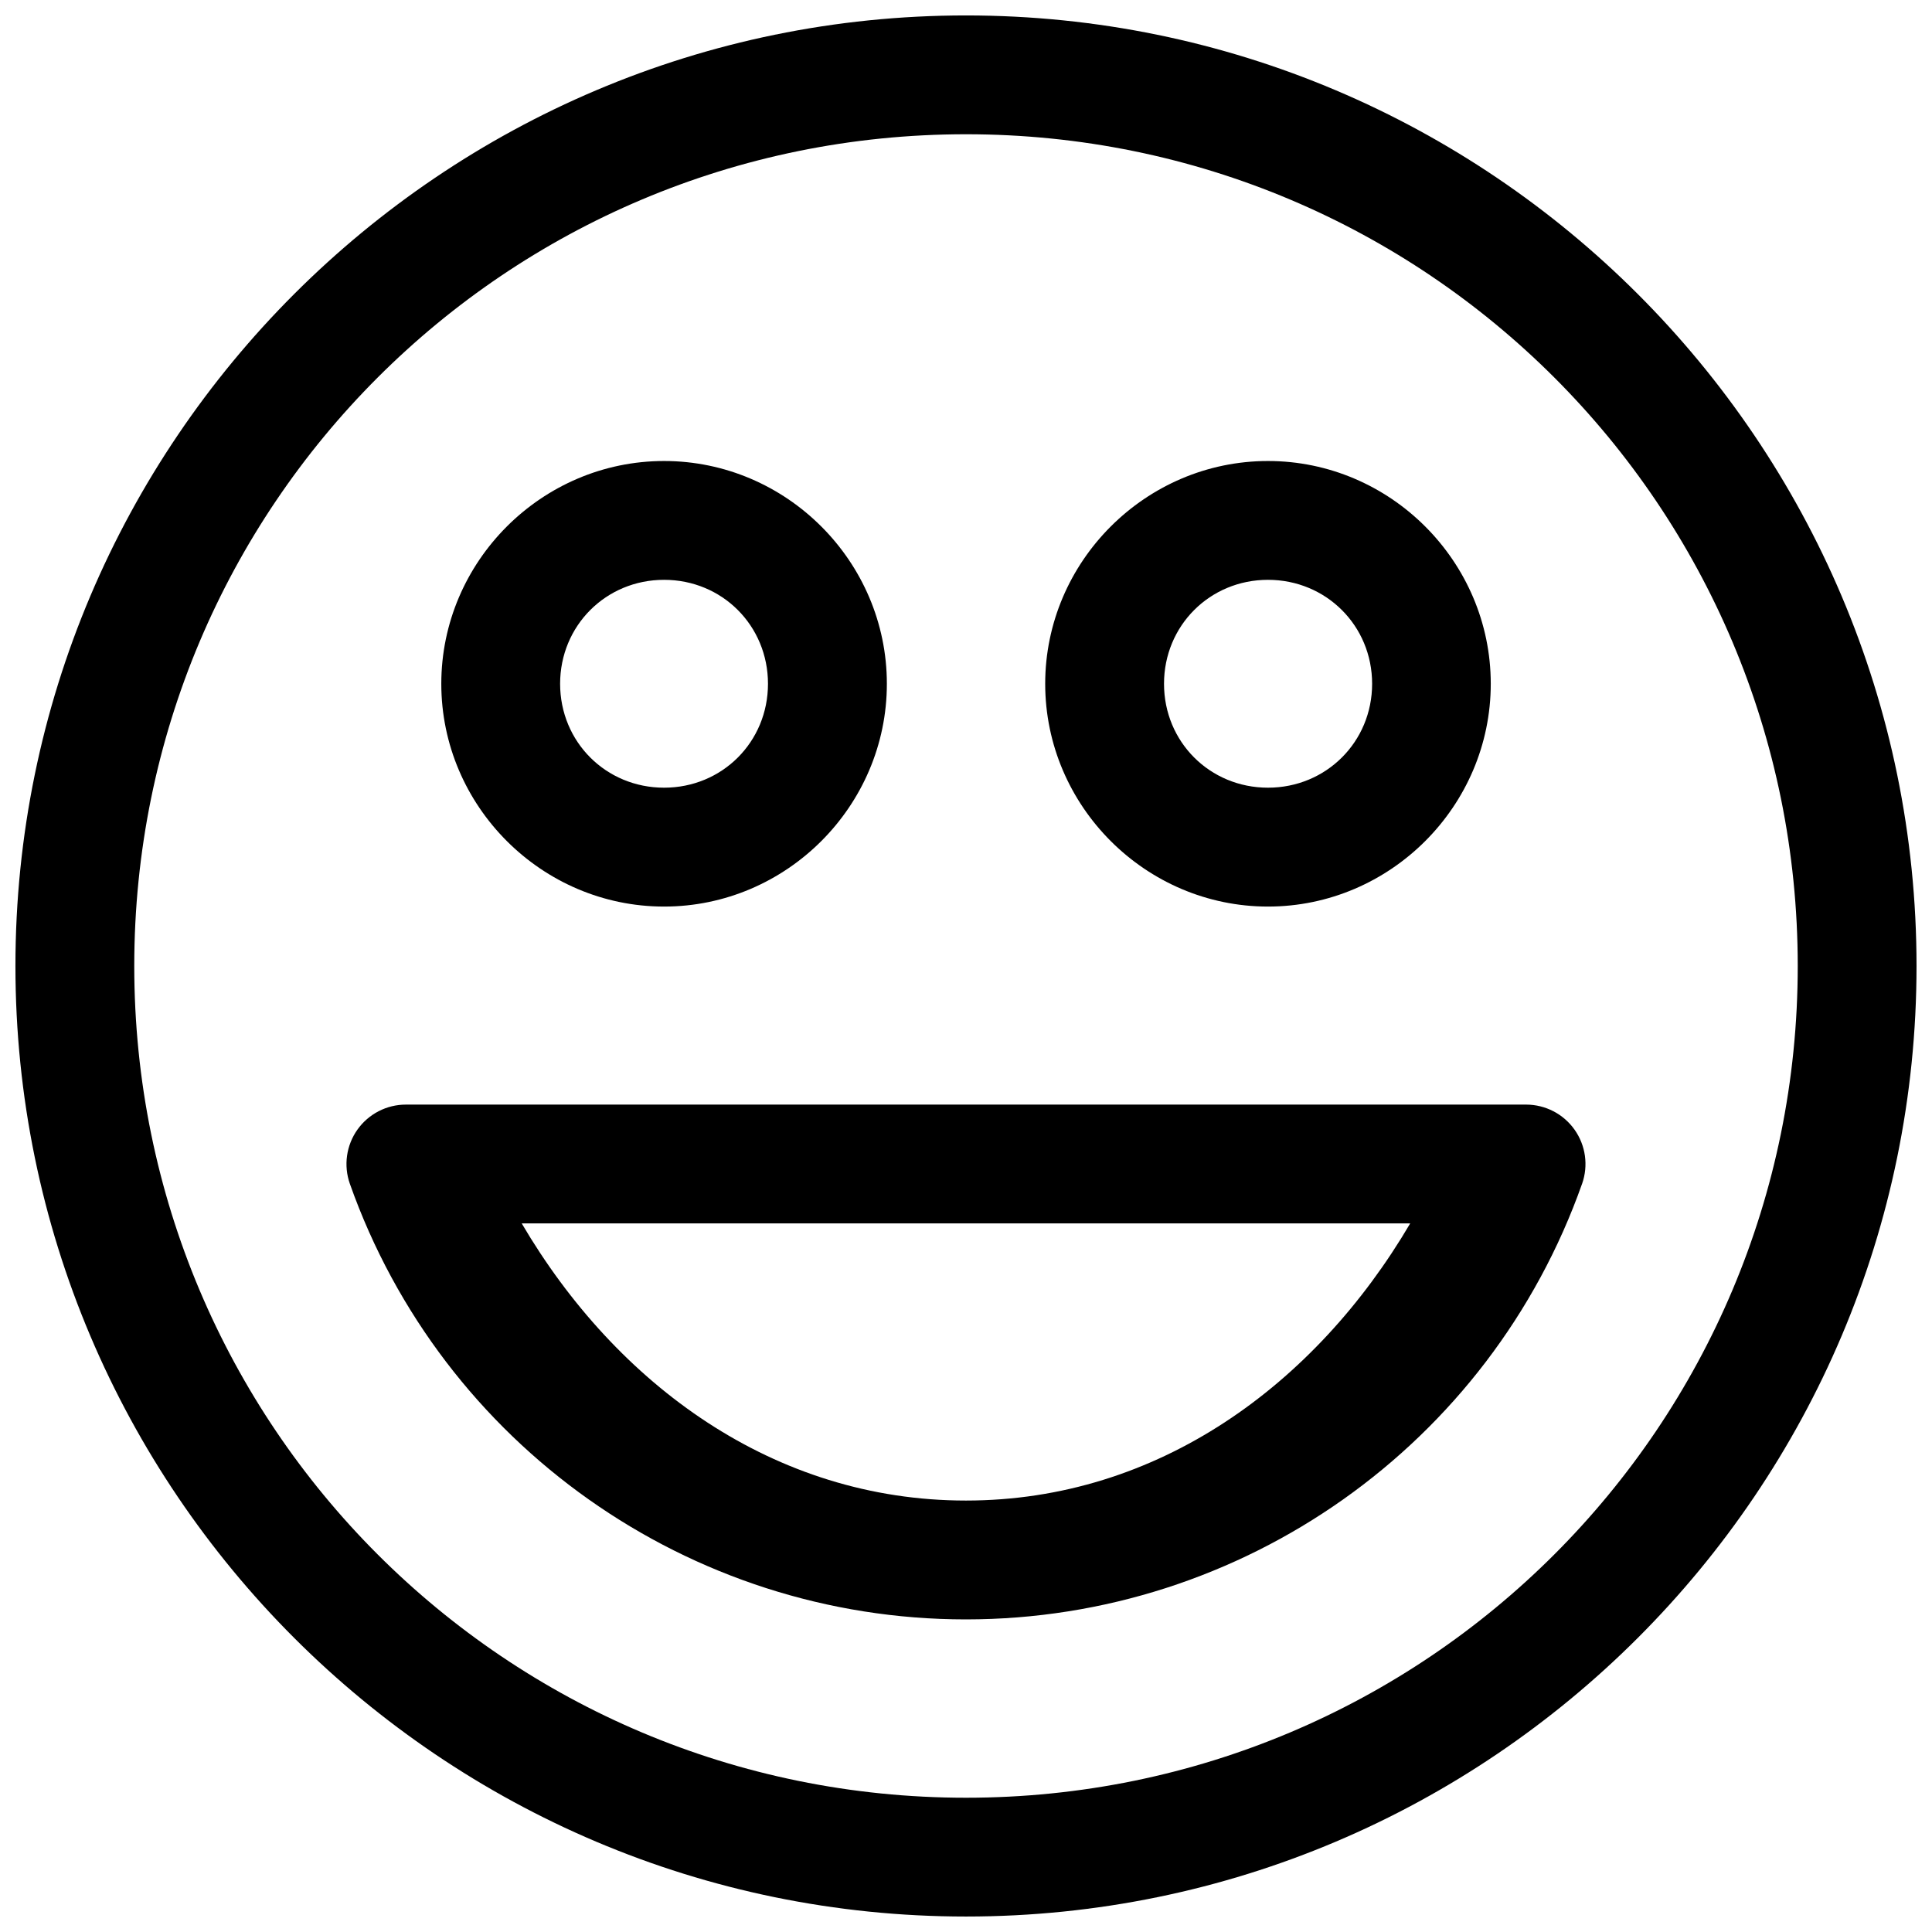 <?xml version="1.0" encoding="UTF-8"?>
<!-- Uploaded to: ICON Repo, www.iconrepo.com, Generator: ICON Repo Mixer Tools -->
<svg width="800px" height="800px" version="1.1" viewBox="144 144 512 512" xmlns="http://www.w3.org/2000/svg">
 <defs>
  <clipPath id="a">
   <path d="m148.09 148.09h503.81v503.81h-503.81z"/>
  </clipPath>
 </defs>
 <g clip-path="url(#a)">
  <path d="m400 148.09c-138.94 0-251.91 112.97-251.91 251.91 0 138.93 112.97 251.9 251.91 251.9 138.93 0 251.9-112.97 251.9-251.9 0-138.94-112.97-251.91-251.9-251.91zm0 31.488c121.92 0 220.42 98.5 220.42 220.42s-98.5 220.42-220.42 220.42-220.42-98.5-220.42-220.42 98.5-220.42 220.42-220.42zm-80.012 86.594c-32.422 0-59.039 26.621-59.039 59.039 0 32.422 26.621 59.039 59.039 59.039 32.422 0 59.039-26.621 59.039-59.039 0-32.422-26.621-59.039-59.039-59.039zm160.04 0c-32.422 0-59.039 26.621-59.039 59.039 0 32.422 26.621 59.039 59.039 59.039 32.422 0 59.039-26.621 59.039-59.039 0-32.422-26.621-59.039-59.039-59.039zm-160.04 31.488c15.402 0 27.535 12.148 27.535 27.551s-12.133 27.535-27.535 27.535c-15.402 0-27.551-12.133-27.551-27.535s12.148-27.551 27.551-27.551zm160.04 0c15.402 0 27.598 12.148 27.598 27.551s-12.195 27.535-27.598 27.535-27.551-12.133-27.551-27.535 12.148-27.551 27.551-27.551zm-228.45 139.07c-5.109-0.004-9.902 2.469-12.859 6.637-2.953 4.172-3.703 9.512-2.008 14.332 24.445 69.148 89.941 115.47 163.28 115.46 73.336-0.004 138.84-46.324 163.28-115.46h0.004c1.691-4.809 0.953-10.141-1.988-14.305-2.941-4.168-7.719-6.648-12.816-6.664zm30.691 31.488h235.45c-25.105 42.711-66.832 73.441-117.73 73.445-50.898 0.004-92.625-30.73-117.73-73.445z"/>
 </g>
</svg>